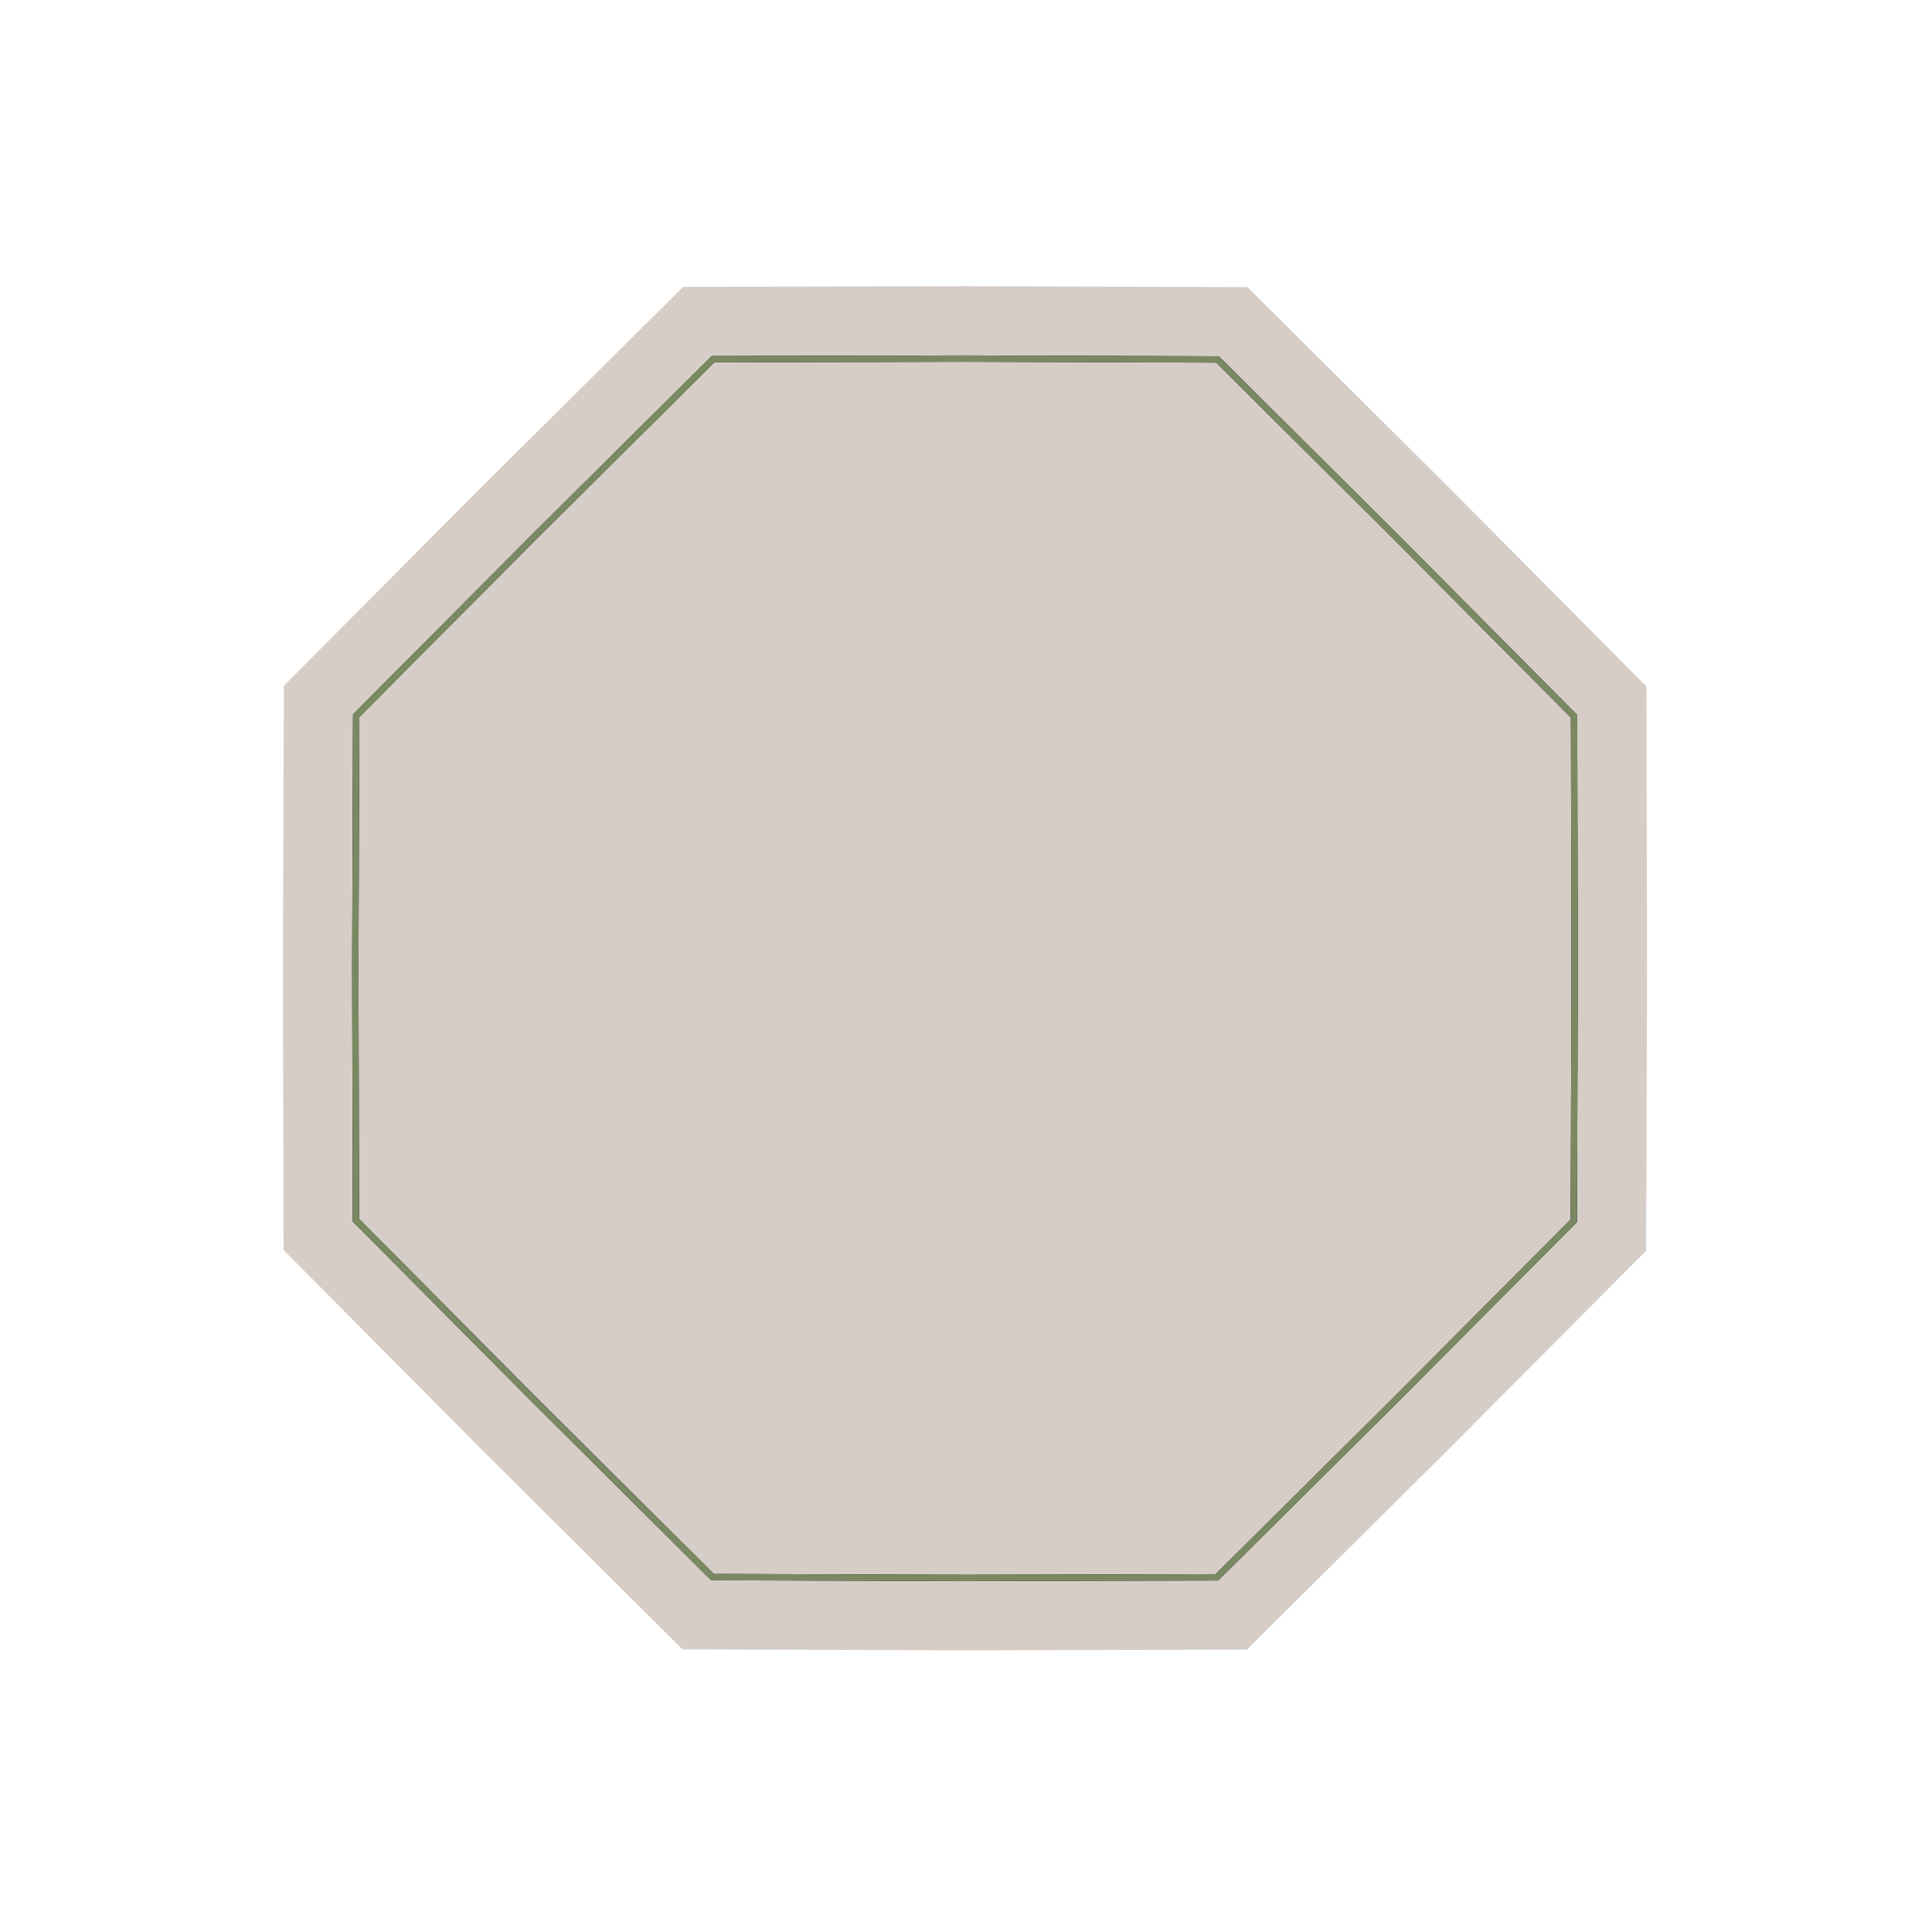 <?xml version="1.0" encoding="UTF-8"?> <svg xmlns="http://www.w3.org/2000/svg" width="305" height="305" viewBox="0 0 305 305" fill="none"> <path d="M107.843 45.284L152.392 45.175L196.94 45.327L228.518 76.75L259.911 108.358L260.02 152.906L259.869 197.455L228.446 229.032L196.838 260.426L152.289 260.535L107.741 260.383L76.163 228.96L44.77 197.352L44.661 152.804L44.812 108.255L76.236 76.678L107.843 45.284Z" fill="#D6CDC7"></path> <path d="M84.316 84.764L112.567 56.705L152.385 56.607L152.387 56.607L192.205 56.742L220.43 84.829L220.432 84.831L248.491 113.082L248.589 152.9L248.589 152.902L248.453 192.72L220.367 220.944L220.365 220.947L192.114 249.006L152.296 249.104L152.293 249.104L112.476 248.968L84.251 220.882L84.249 220.88L56.19 192.629L56.092 152.811L56.092 152.808L56.227 112.99L84.314 84.766L84.316 84.764Z" stroke="black"></path> <path d="M84.316 84.764L112.567 56.705L152.385 56.607L152.387 56.607L192.205 56.742L220.43 84.829L220.432 84.831L248.491 113.082L248.589 152.9L248.589 152.902L248.453 192.72L220.367 220.944L220.365 220.947L192.114 249.006L152.296 249.104L152.293 249.104L112.476 248.968L84.251 220.882L84.249 220.88L56.19 192.629L56.092 152.811L56.092 152.808L56.227 112.99L84.314 84.766L84.316 84.764Z" stroke="#7A8962"></path> </svg> 